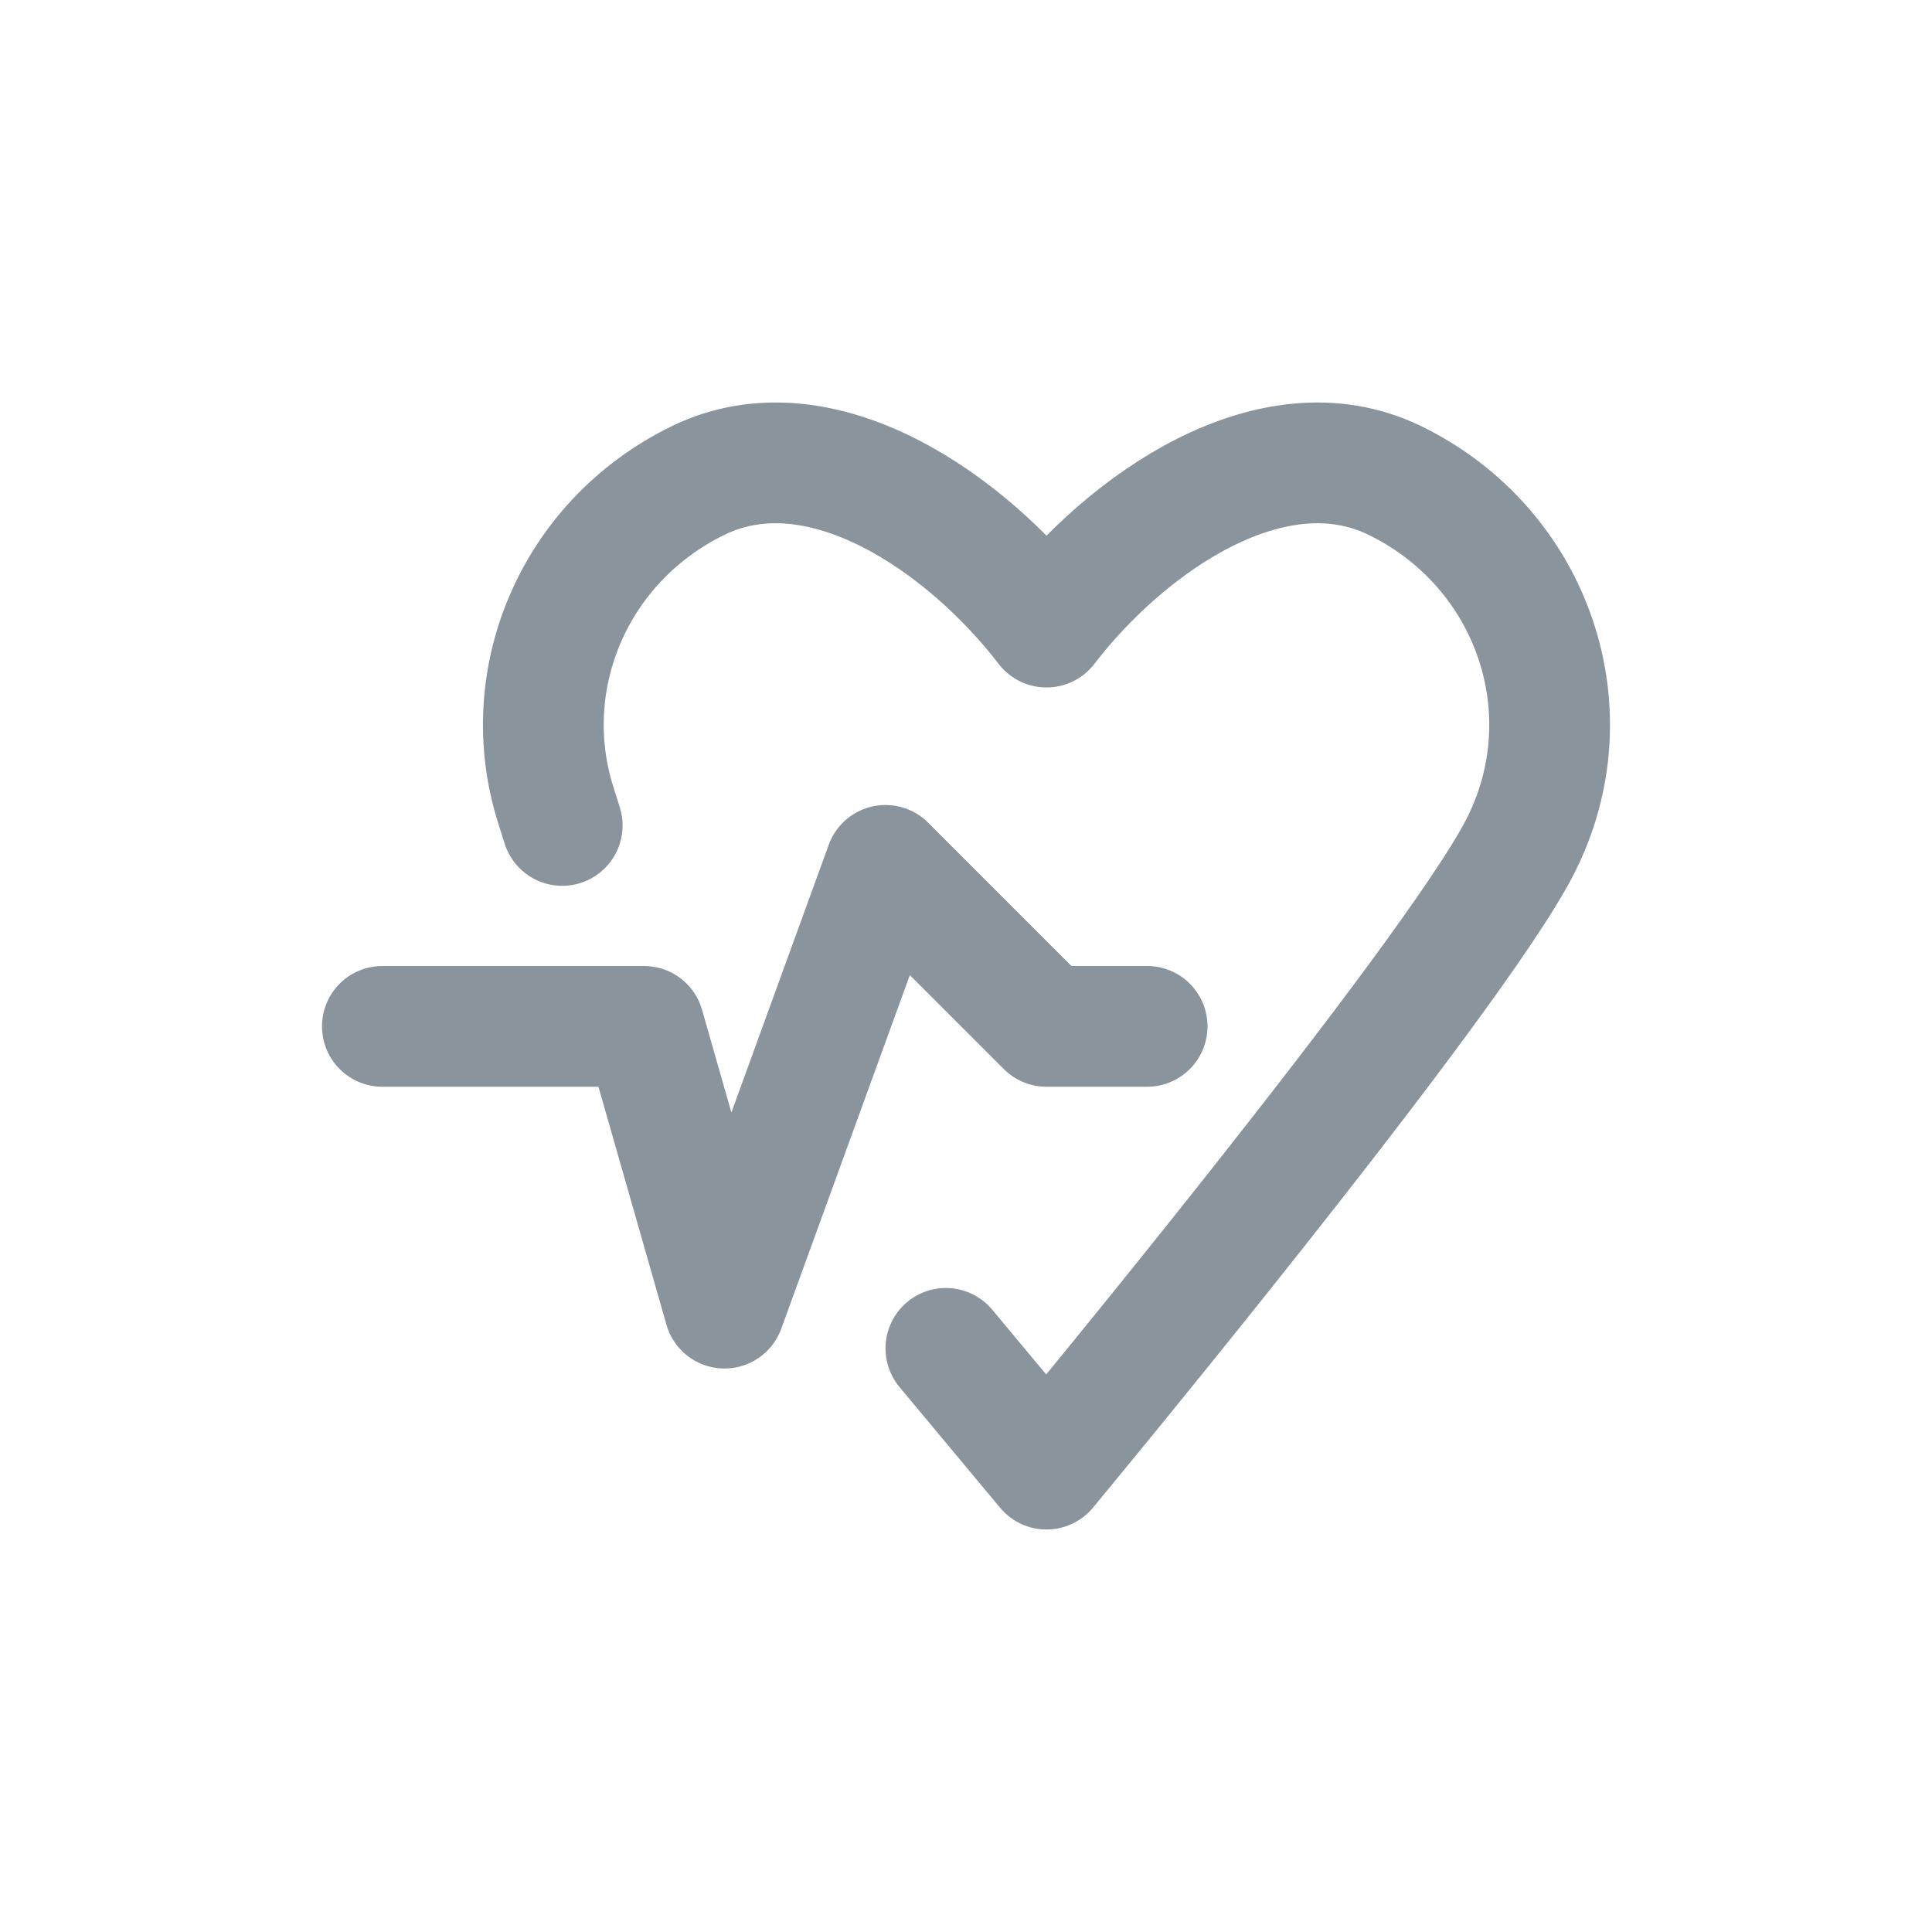 <svg width="24" height="24" viewBox="0 0 24 24" fill="none" xmlns="http://www.w3.org/2000/svg">
<path d="M11.75 16.75L13 18.25C13 18.25 18.025 12.192 18.883 10.518C19.74 8.843 19.045 6.808 17.33 5.97C15.805 5.226 13.987 6.504 13 7.79C12.013 6.504 10.195 5.226 8.67 5.97C7.128 6.723 6.41 8.444 6.904 10L6.984 10.254M4.75 12.75H8L9 16.25L11 10.75L13 12.75H14.25" stroke="#8A949D" stroke-width="1.5" stroke-linecap="round" stroke-linejoin="round"/>
</svg>
